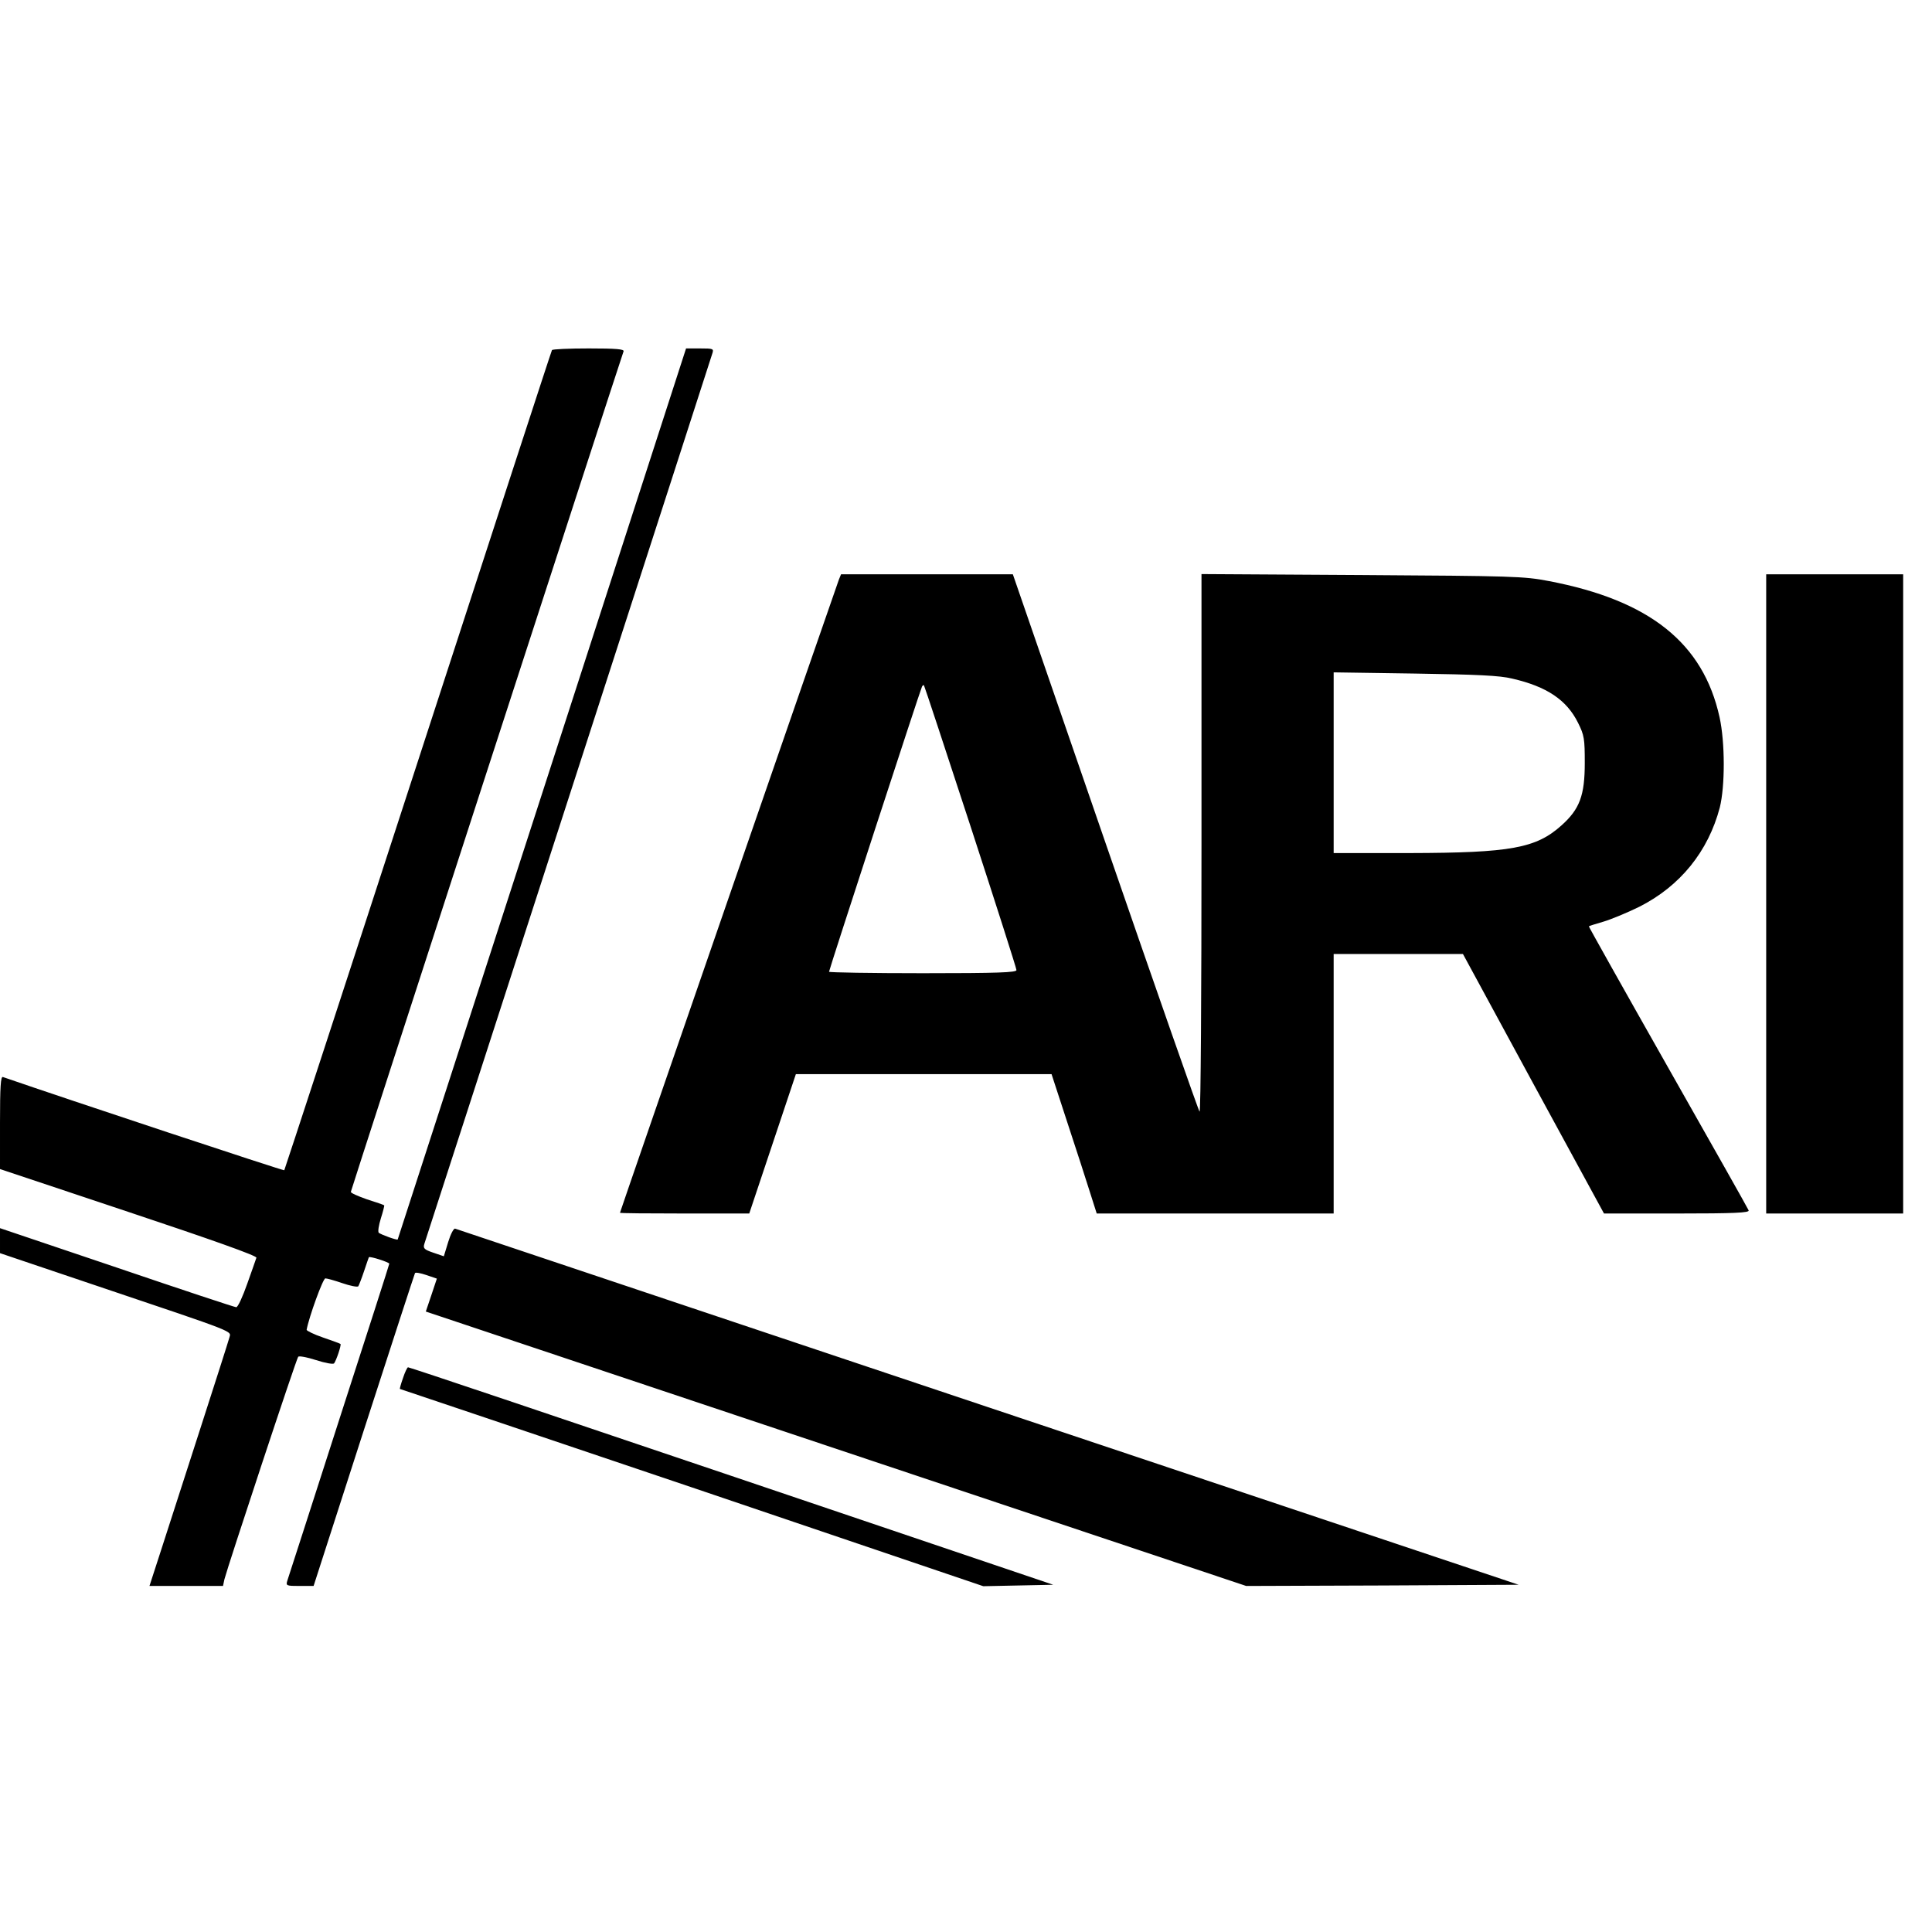 <?xml version="1.0" standalone="no"?>
<!DOCTYPE svg PUBLIC "-//W3C//DTD SVG 20010904//EN"
 "http://www.w3.org/TR/2001/REC-SVG-20010904/DTD/svg10.dtd">
<svg version="1.0" xmlns="http://www.w3.org/2000/svg"
 width="804pt" height="804pt" viewBox="0 0 804 804"
 preserveAspectRatio="xMidYMid meet">
<g transform="translate(0,804) scale(0.1,-0.1)"
fill="#000000" stroke="none">
<path d="M2297 6583 c-3 -5 -253 -773 -557 -1708 -304 -935 -555 -1702 -557
-1705 -3 -3 -899 294 -1171 388 -9 3 -12 -39 -12 -190 l0 -193 536 -179 c339
-113 534 -182 531 -190 -2 -6 -19 -55 -38 -108 -19 -54 -39 -98 -46 -98 -6 0
-230 74 -497 165 l-486 164 0 -52 0 -52 397 -134 c605 -204 564 -188 557 -219
-4 -15 -59 -187 -122 -382 -63 -195 -136 -421 -162 -502 l-48 -148 153 0 153
0 6 28 c13 51 299 917 307 926 4 4 37 -2 74 -14 37 -12 70 -18 75 -14 9 11 31
76 27 81 -2 2 -35 14 -73 27 -38 13 -68 28 -68 32 10 54 68 214 78 214 7 0 39
-9 71 -20 32 -11 62 -17 66 -13 3 5 14 33 24 63 10 30 19 56 20 58 5 5 85 -21
85 -27 0 -3 -94 -296 -209 -651 -114 -355 -211 -655 -215 -667 -7 -22 -5 -23
51 -23 l58 0 209 648 c115 356 211 650 213 654 2 4 23 0 47 -8 l44 -15 -23
-69 -23 -68 1707 -571 1707 -571 567 2 567 3 -2208 739 c-1214 407 -2212 741
-2218 743 -6 2 -19 -23 -29 -56 l-18 -59 -44 15 c-38 13 -43 18 -37 37 4 11
273 844 599 1851 326 1007 595 1840 599 1853 7 21 5 22 -51 22 l-58 0 -599
-1852 c-330 -1019 -600 -1854 -601 -1856 -3 -4 -69 20 -79 28 -4 5 0 31 9 60
9 28 15 53 14 54 -2 2 -34 13 -72 25 -37 13 -67 26 -67 31 0 6 1106 3414 1135
3498 3 9 -30 12 -145 12 -82 0 -151 -3 -153 -7z"/>
<path d="M3491 5628 c-14 -37 -911 -2631 -911 -2635 0 -2 121 -3 269 -3 l269
0 97 290 97 290 532 0 532 0 66 -202 c37 -112 79 -242 94 -290 l28 -88 493 0
493 0 0 540 0 540 269 0 269 0 293 -540 294 -540 304 0 c238 0 302 3 298 13
-2 6 -154 275 -336 596 -182 321 -330 585 -329 586 2 2 28 10 59 19 31 9 99
37 150 62 171 86 288 231 336 414 22 89 22 270 -1 375 -68 309 -291 487 -711
567 -103 20 -151 21 -777 25 l-668 4 0 -1121 c0 -617 -3 -1119 -8 -1116 -4 2
-180 506 -392 1120 l-385 1116 -358 0 -357 0 -9 -22z m2802 -412 c144 -33 227
-89 274 -184 26 -52 28 -67 28 -167 0 -135 -21 -192 -97 -260 -106 -95 -211
-114 -630 -115 l-318 0 0 376 0 376 338 -5 c257 -4 353 -8 405 -21z m-2254
-615 c105 -322 191 -591 191 -598 0 -10 -75 -13 -390 -13 -214 0 -390 3 -390
6 0 8 381 1177 387 1187 3 5 6 7 8 5 2 -2 89 -266 194 -587z"/>
<path d="M7350 4320 l0 -1330 285 0 285 0 0 1330 0 1330 -285 0 -285 0 0
-1330z"/>
<path d="M1677 2305 c-9 -25 -14 -45 -13 -45 2 0 549 -185 1216 -410 l1212
-411 145 3 146 3 -1339 453 c-736 249 -1342 453 -1346 452 -3 0 -13 -20 -21
-45z"/>
</g>
</svg>
